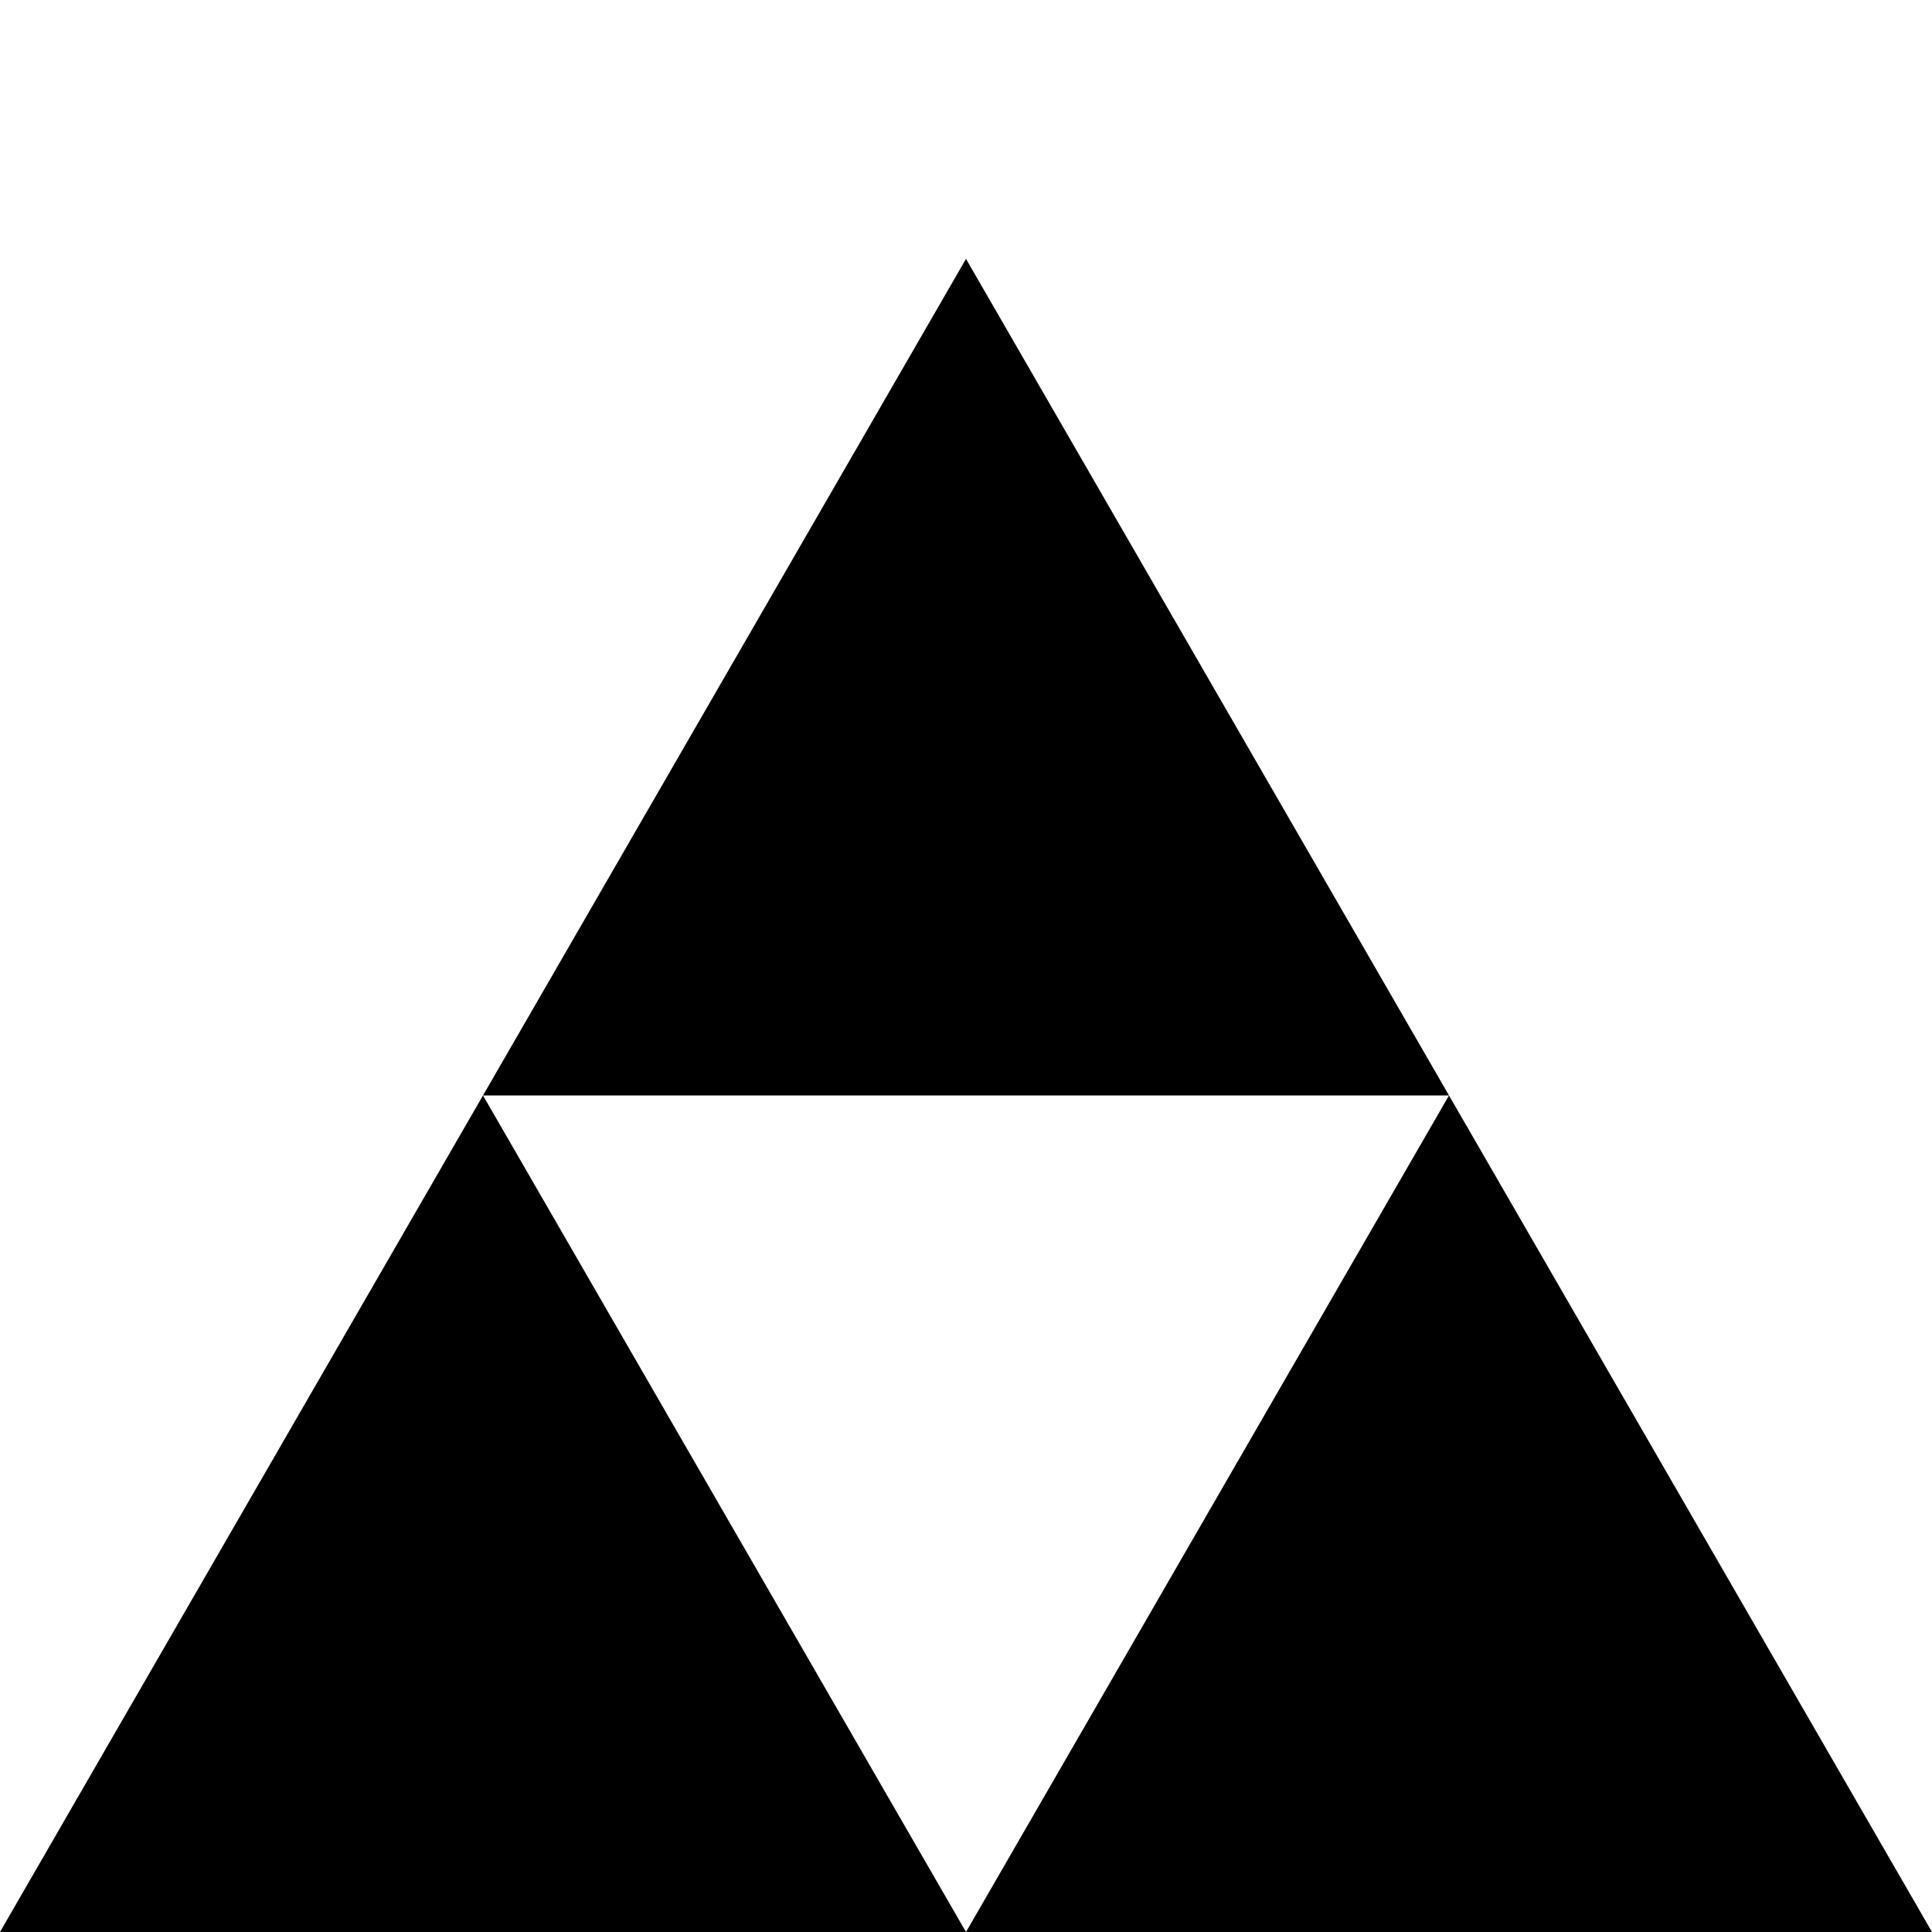 <svg xmlns="http://www.w3.org/2000/svg" width="512" height="512" fill="none" viewBox="0 0 65 65">
  <style>
    path {
      fill: #000;
    }
    @media (prefers-color-scheme: dark) {
      path {
        fill: #FFF;
      }
    }
  </style>
  <path d="M 32.5 8.71 L 48.75 36.855 L 16.25 36.855 Z M 0 65 L 32.5 65 L 16.25 36.855 Z M 32.5 65 L 65 65 L 48.75 36.855 Z"></path>
</svg>
